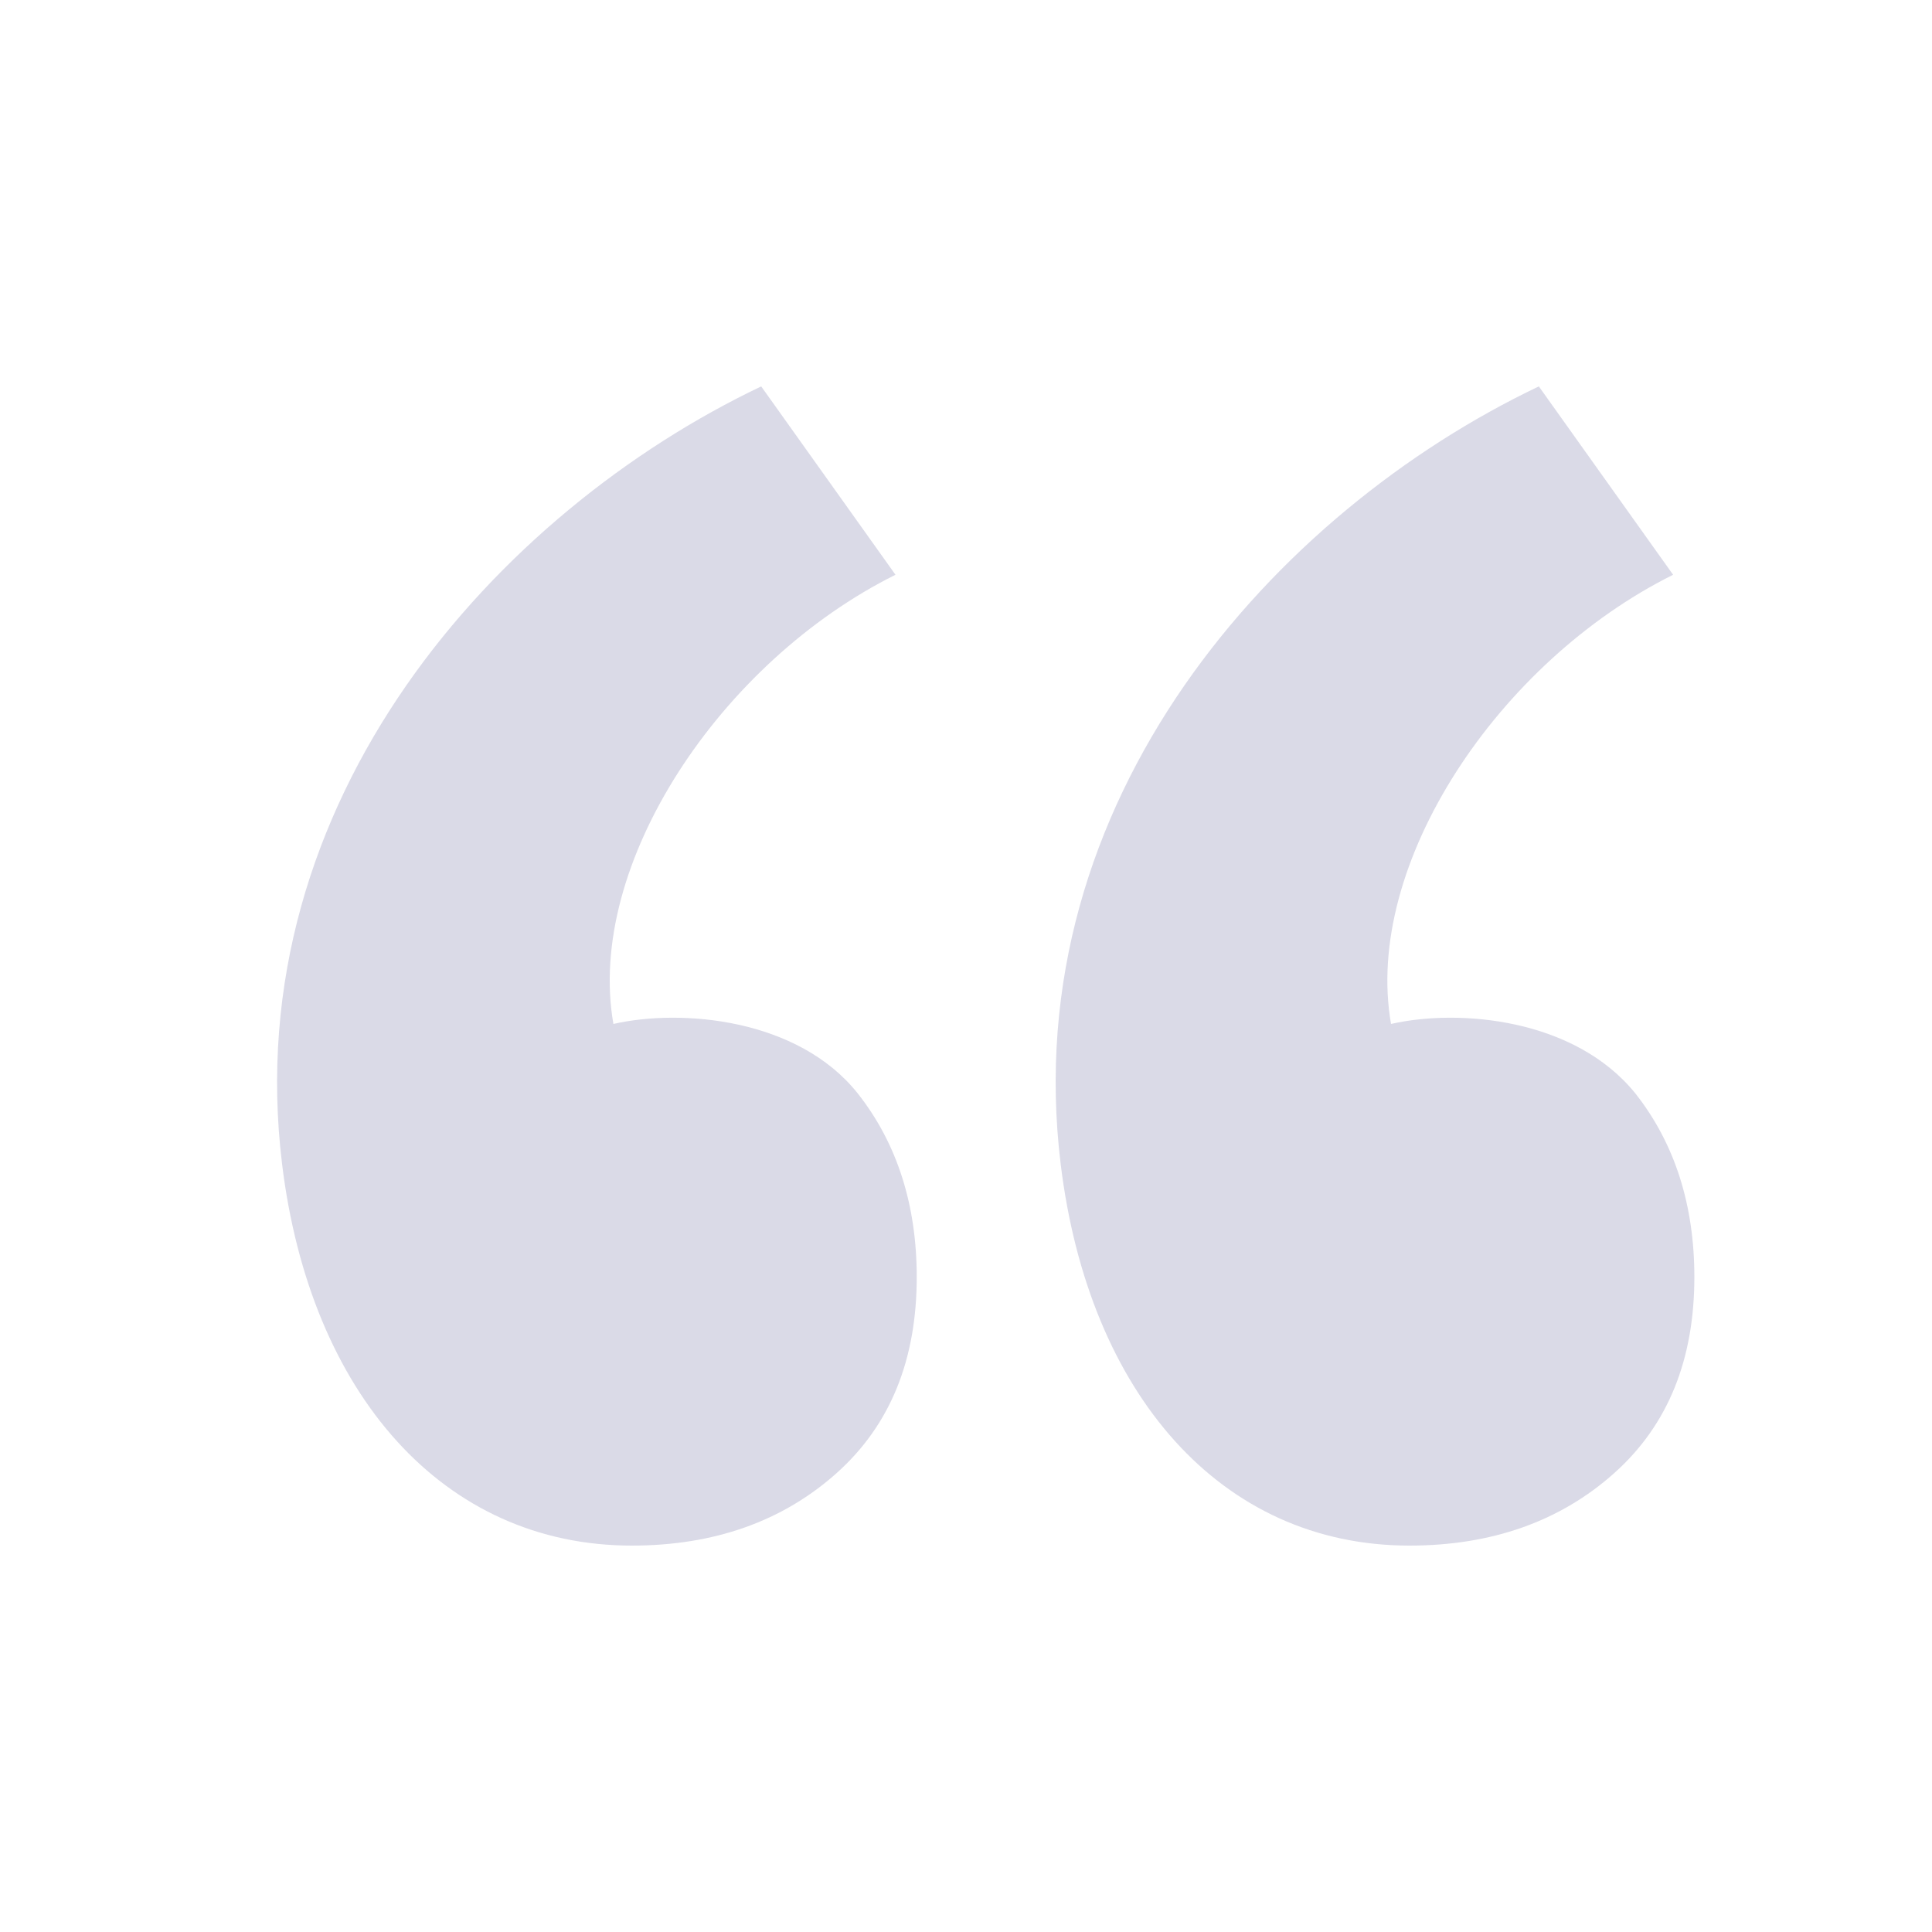 <svg width="32" height="32" viewBox="0 0 32 32" fill="none" xmlns="http://www.w3.org/2000/svg">
<path d="M15.184 21.152C15.184 19.968 14.864 18.944 14.208 18.112C13.216 16.864 11.28 16.704 10.16 16.96C9.696 14.32 11.936 10.96 14.832 9.52L12.608 6.4C8.24 8.48 3.936 13.248 4.672 19.28C5.136 23.088 7.344 25.6 10.464 25.6C11.824 25.6 12.96 25.2 13.856 24.4C14.752 23.6 15.184 22.512 15.184 21.152ZM28.064 21.152C28.064 19.968 27.744 18.944 27.088 18.112C26.08 16.864 24.16 16.704 23.04 16.96C22.576 14.32 24.816 10.96 27.712 9.52L25.488 6.4C21.12 8.48 16.832 13.248 17.568 19.28C18.032 23.088 20.224 25.6 23.344 25.6C24.704 25.6 25.84 25.2 26.736 24.4C27.632 23.6 28.064 22.512 28.064 21.152Z" fill="#DADAE7"/>
</svg>

